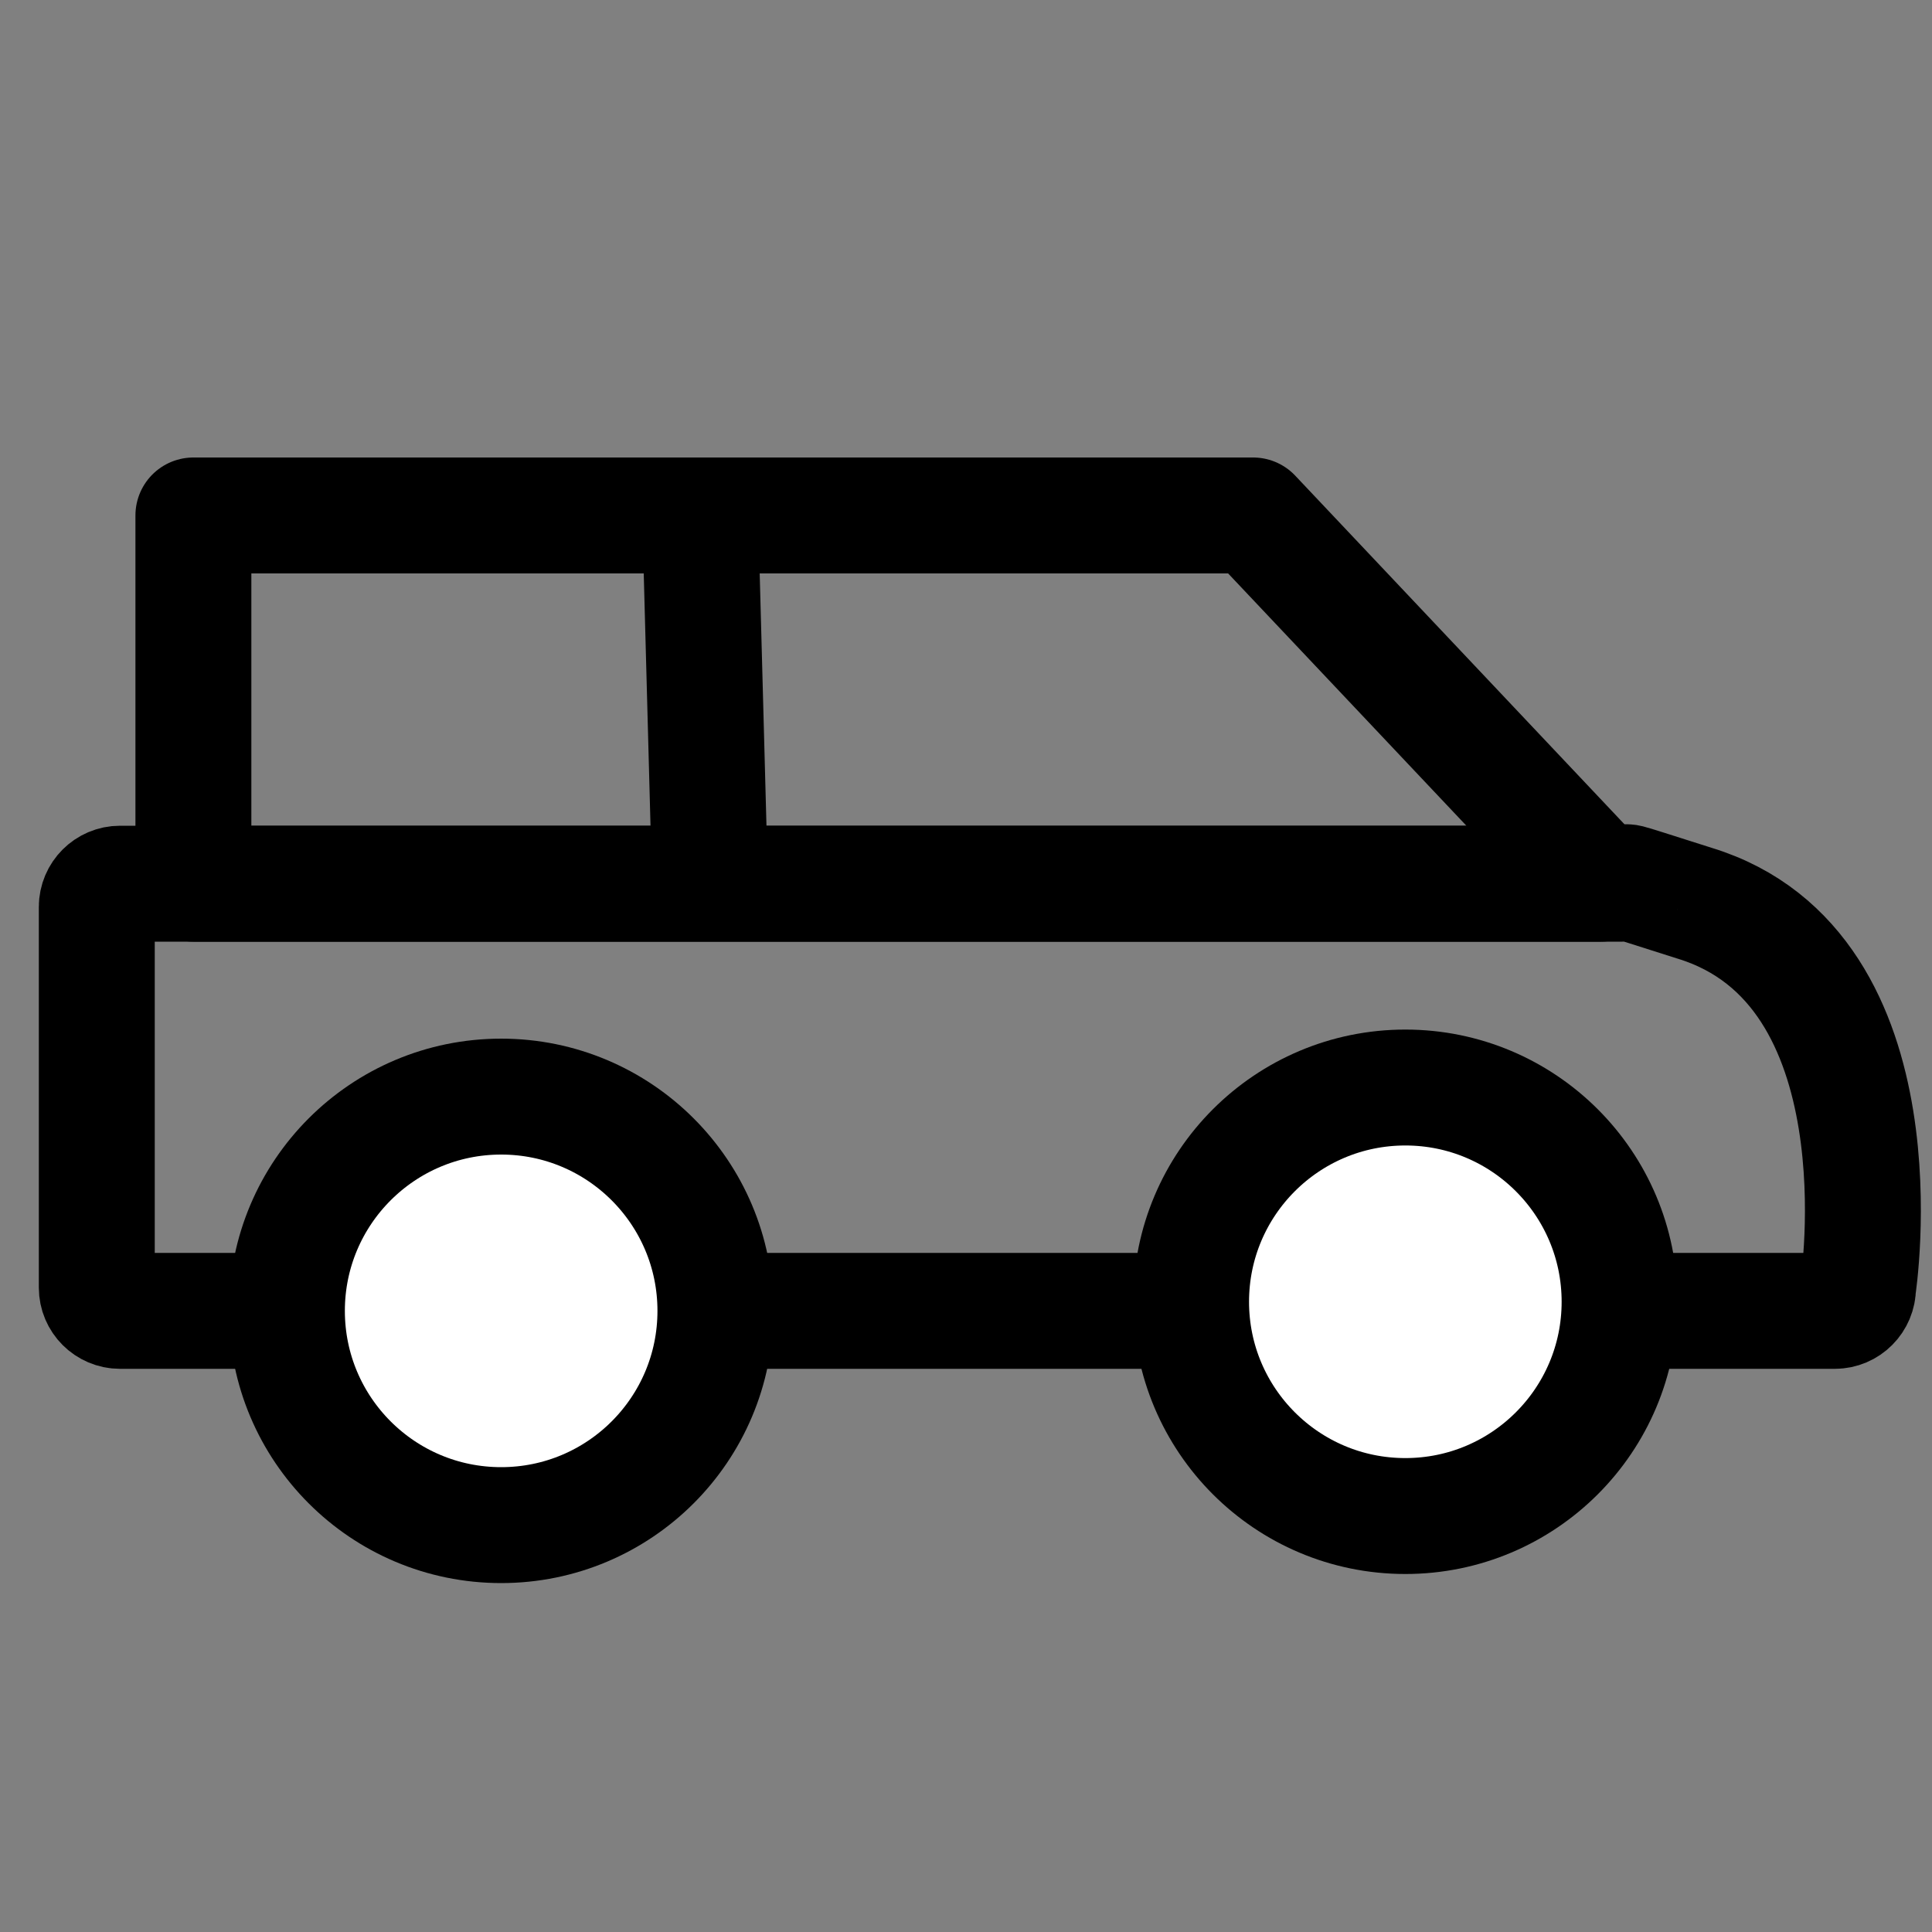 <?xml version="1.0" encoding="utf-8"?>
<!-- Generator: Adobe Illustrator 24.0.0, SVG Export Plug-In . SVG Version: 6.00 Build 0)  -->
<svg version="1.1" id="Layer_1" xmlns="http://www.w3.org/2000/svg" xmlns:xlink="http://www.w3.org/1999/xlink" x="0px" y="0px"
	 viewBox="0 0 1000 1000" style="enable-background:new 0 0 1000 1000;" xml:space="preserve">
<rect x="0" y="0" width="1000" height="1000" fill="#808080" stroke="none"/>
<style type="text/css">
	.st0{fill:none;stroke:#000000;stroke-width:60;stroke-linecap:round;stroke-linejoin:round;stroke-miterlimit:10;}
	.st1{fill:#FFFFFF;stroke:#000000;stroke-width:60;stroke-linecap:round;stroke-linejoin:round;stroke-miterlimit:10;}
</style>
<path class="st0" d="M949.7,678.5H62.1c-6.6,0-12-5.4-12-12V469.4c0-6.6,5.4-12,12-12h777.6c6.6,0-9.9-4.9,37.4,10.1
	c110,33.6,84.6,198.9,84.6,198.9C961.7,673.1,956.3,678.5,949.7,678.5z"/>
<polygon class="st0" points="648.6,266.8 362.4,266.8 100.1,266.8 100.1,457.4 828.6,457.4 "/>
<line class="st0" x1="367.5" y1="456.7" x2="362.4" y2="266.8"/>
<circle class="st1" cx="259.4" cy="678.5" r="110.9"/>
<circle class="st1" cx="727.4" cy="673.8" r="110.9"/>
</svg>
